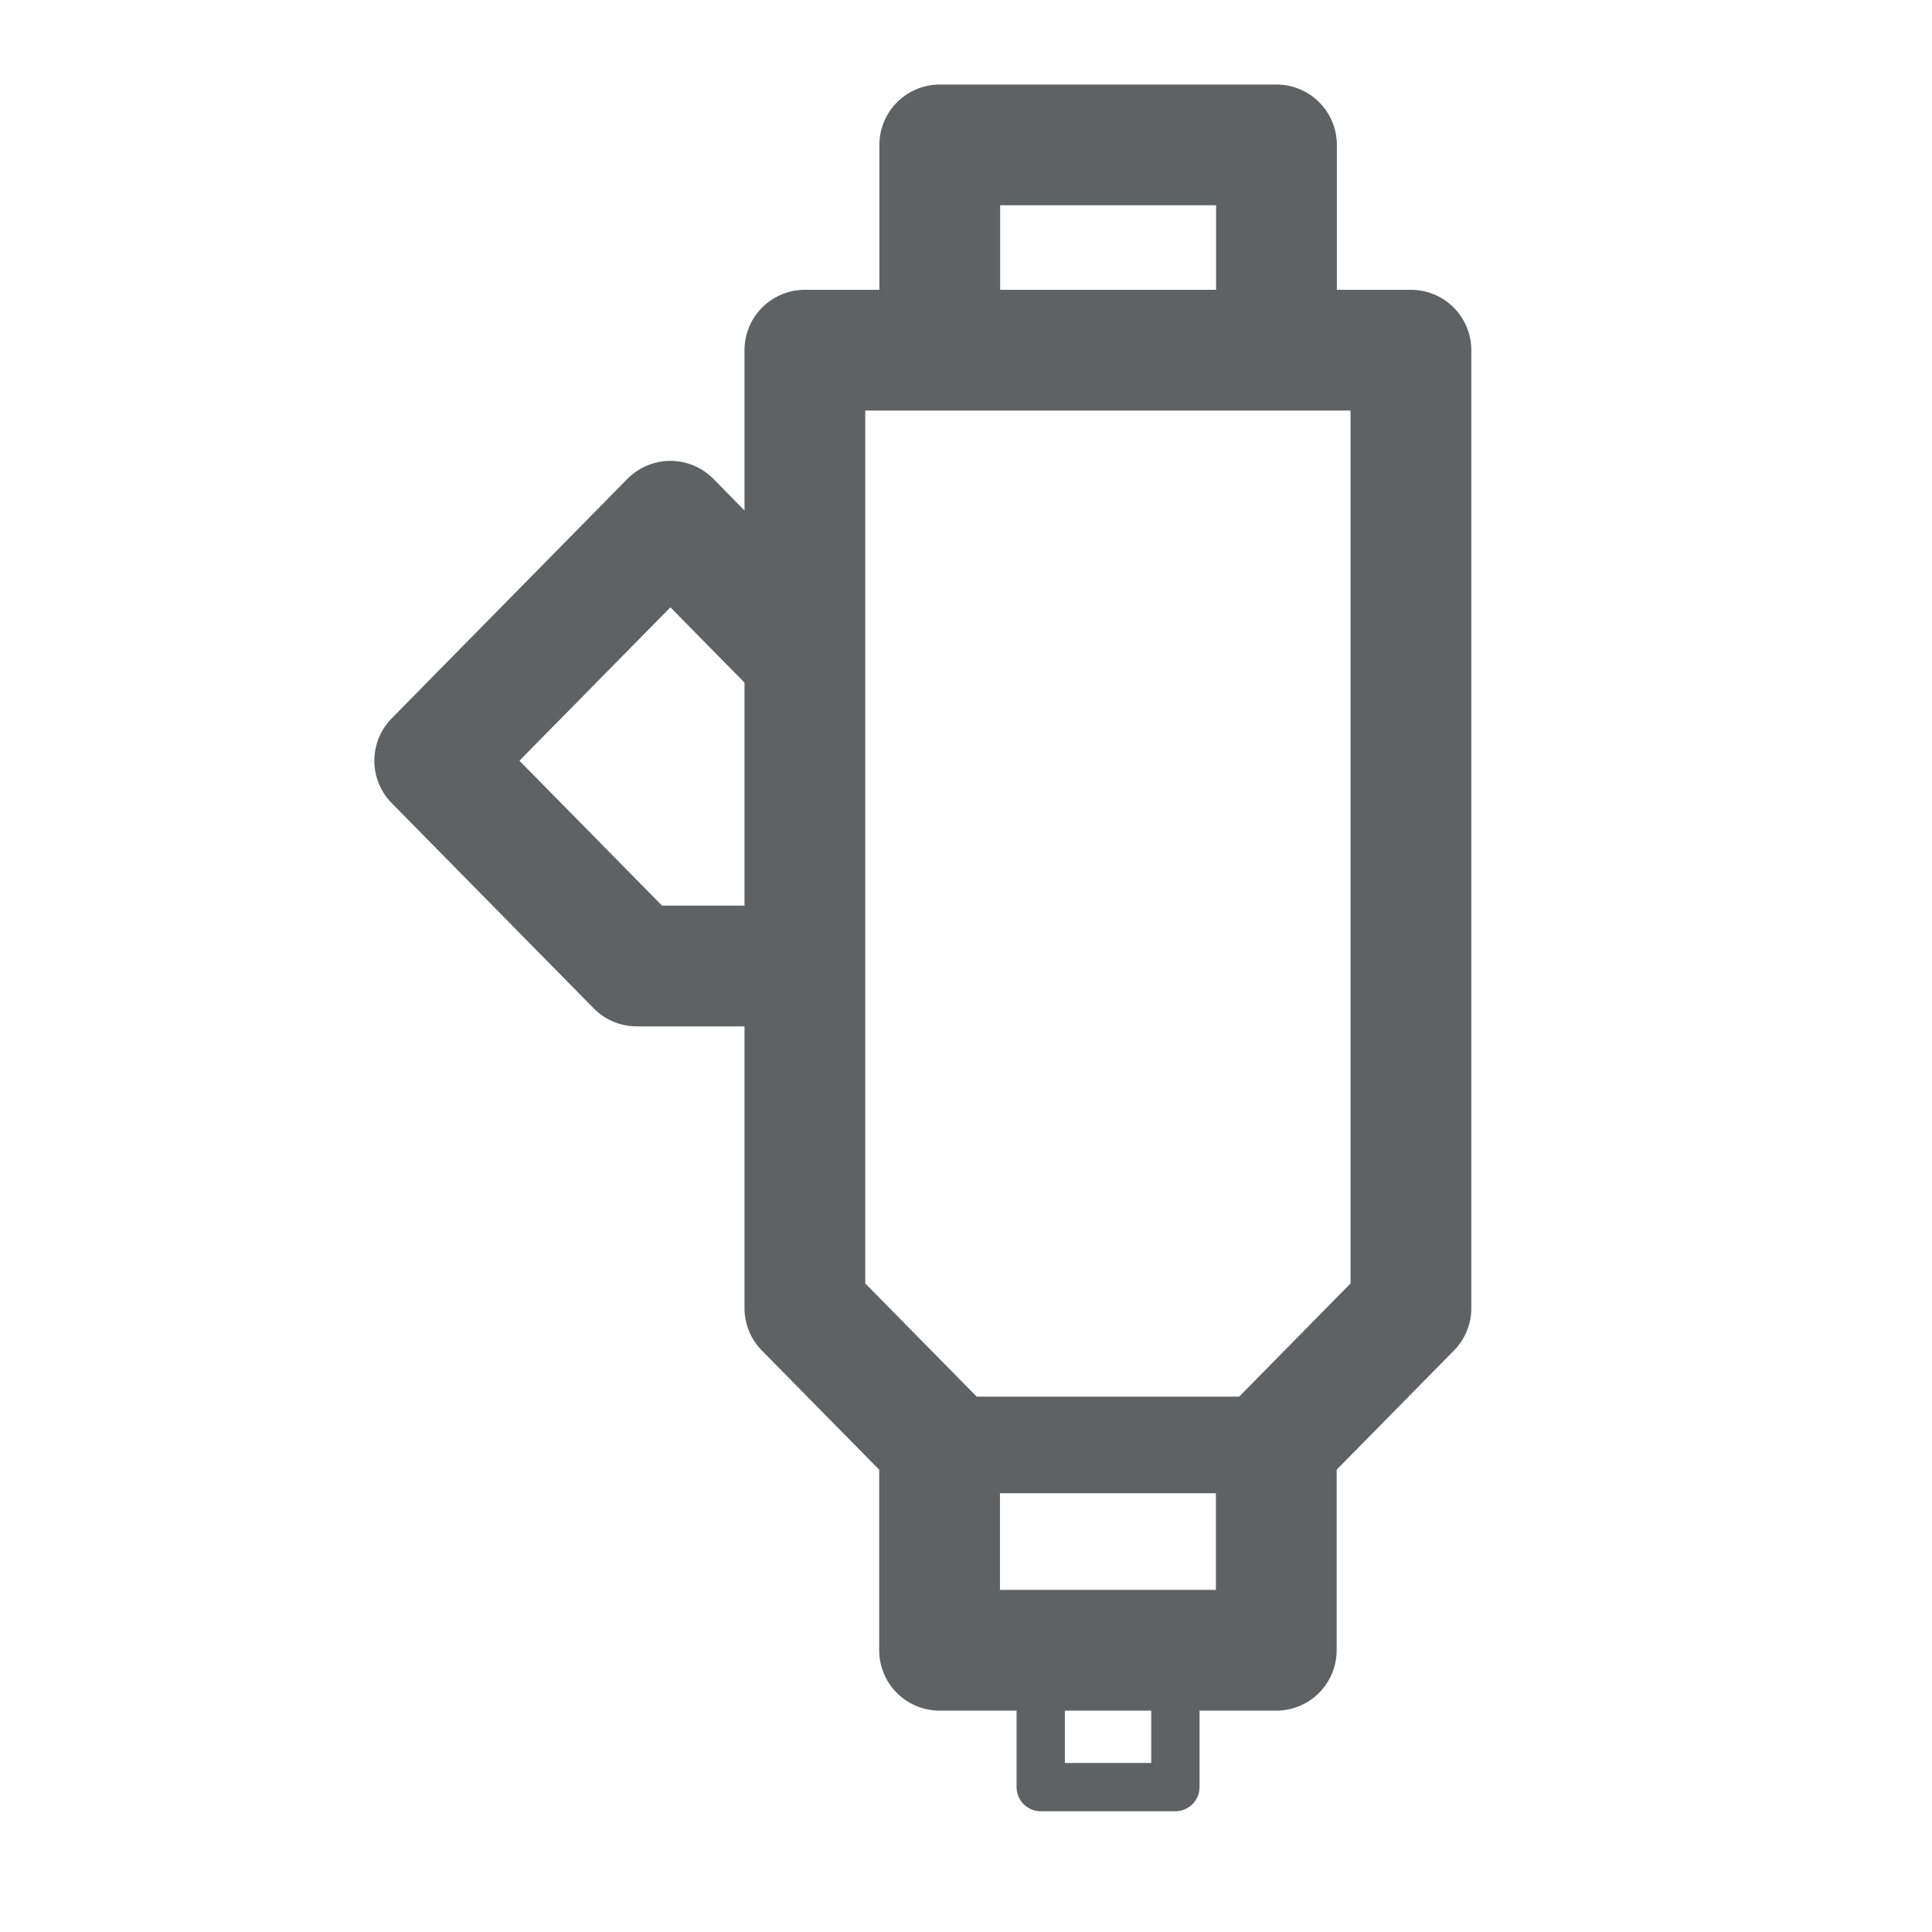 <svg width="40" height="40" viewBox="0 0 40 40" fill="none" xmlns="http://www.w3.org/2000/svg">
<path d="M26.424 34.167H19.453V29.917L16.664 27.084V7.25H29.212V27.084L26.424 29.917V34.167Z" stroke="#5e6263" stroke-width="2.5" stroke-linejoin="round"/>
<path d="M16.668 13.625L13.88 10.792L9 15.75L13.183 20H16.668M19.457 7.25V3H26.428V7.25" stroke="#5e6263" stroke-width="2.5" stroke-linejoin="round"/>
<path d="M19.461 29.916H26.432" stroke="#5e6263" stroke-width="2" stroke-linejoin="round"/>
<path d="M24.335 34.875V37H21.547V34.875" stroke="#5e6263" stroke-linejoin="round"/>
</svg>
